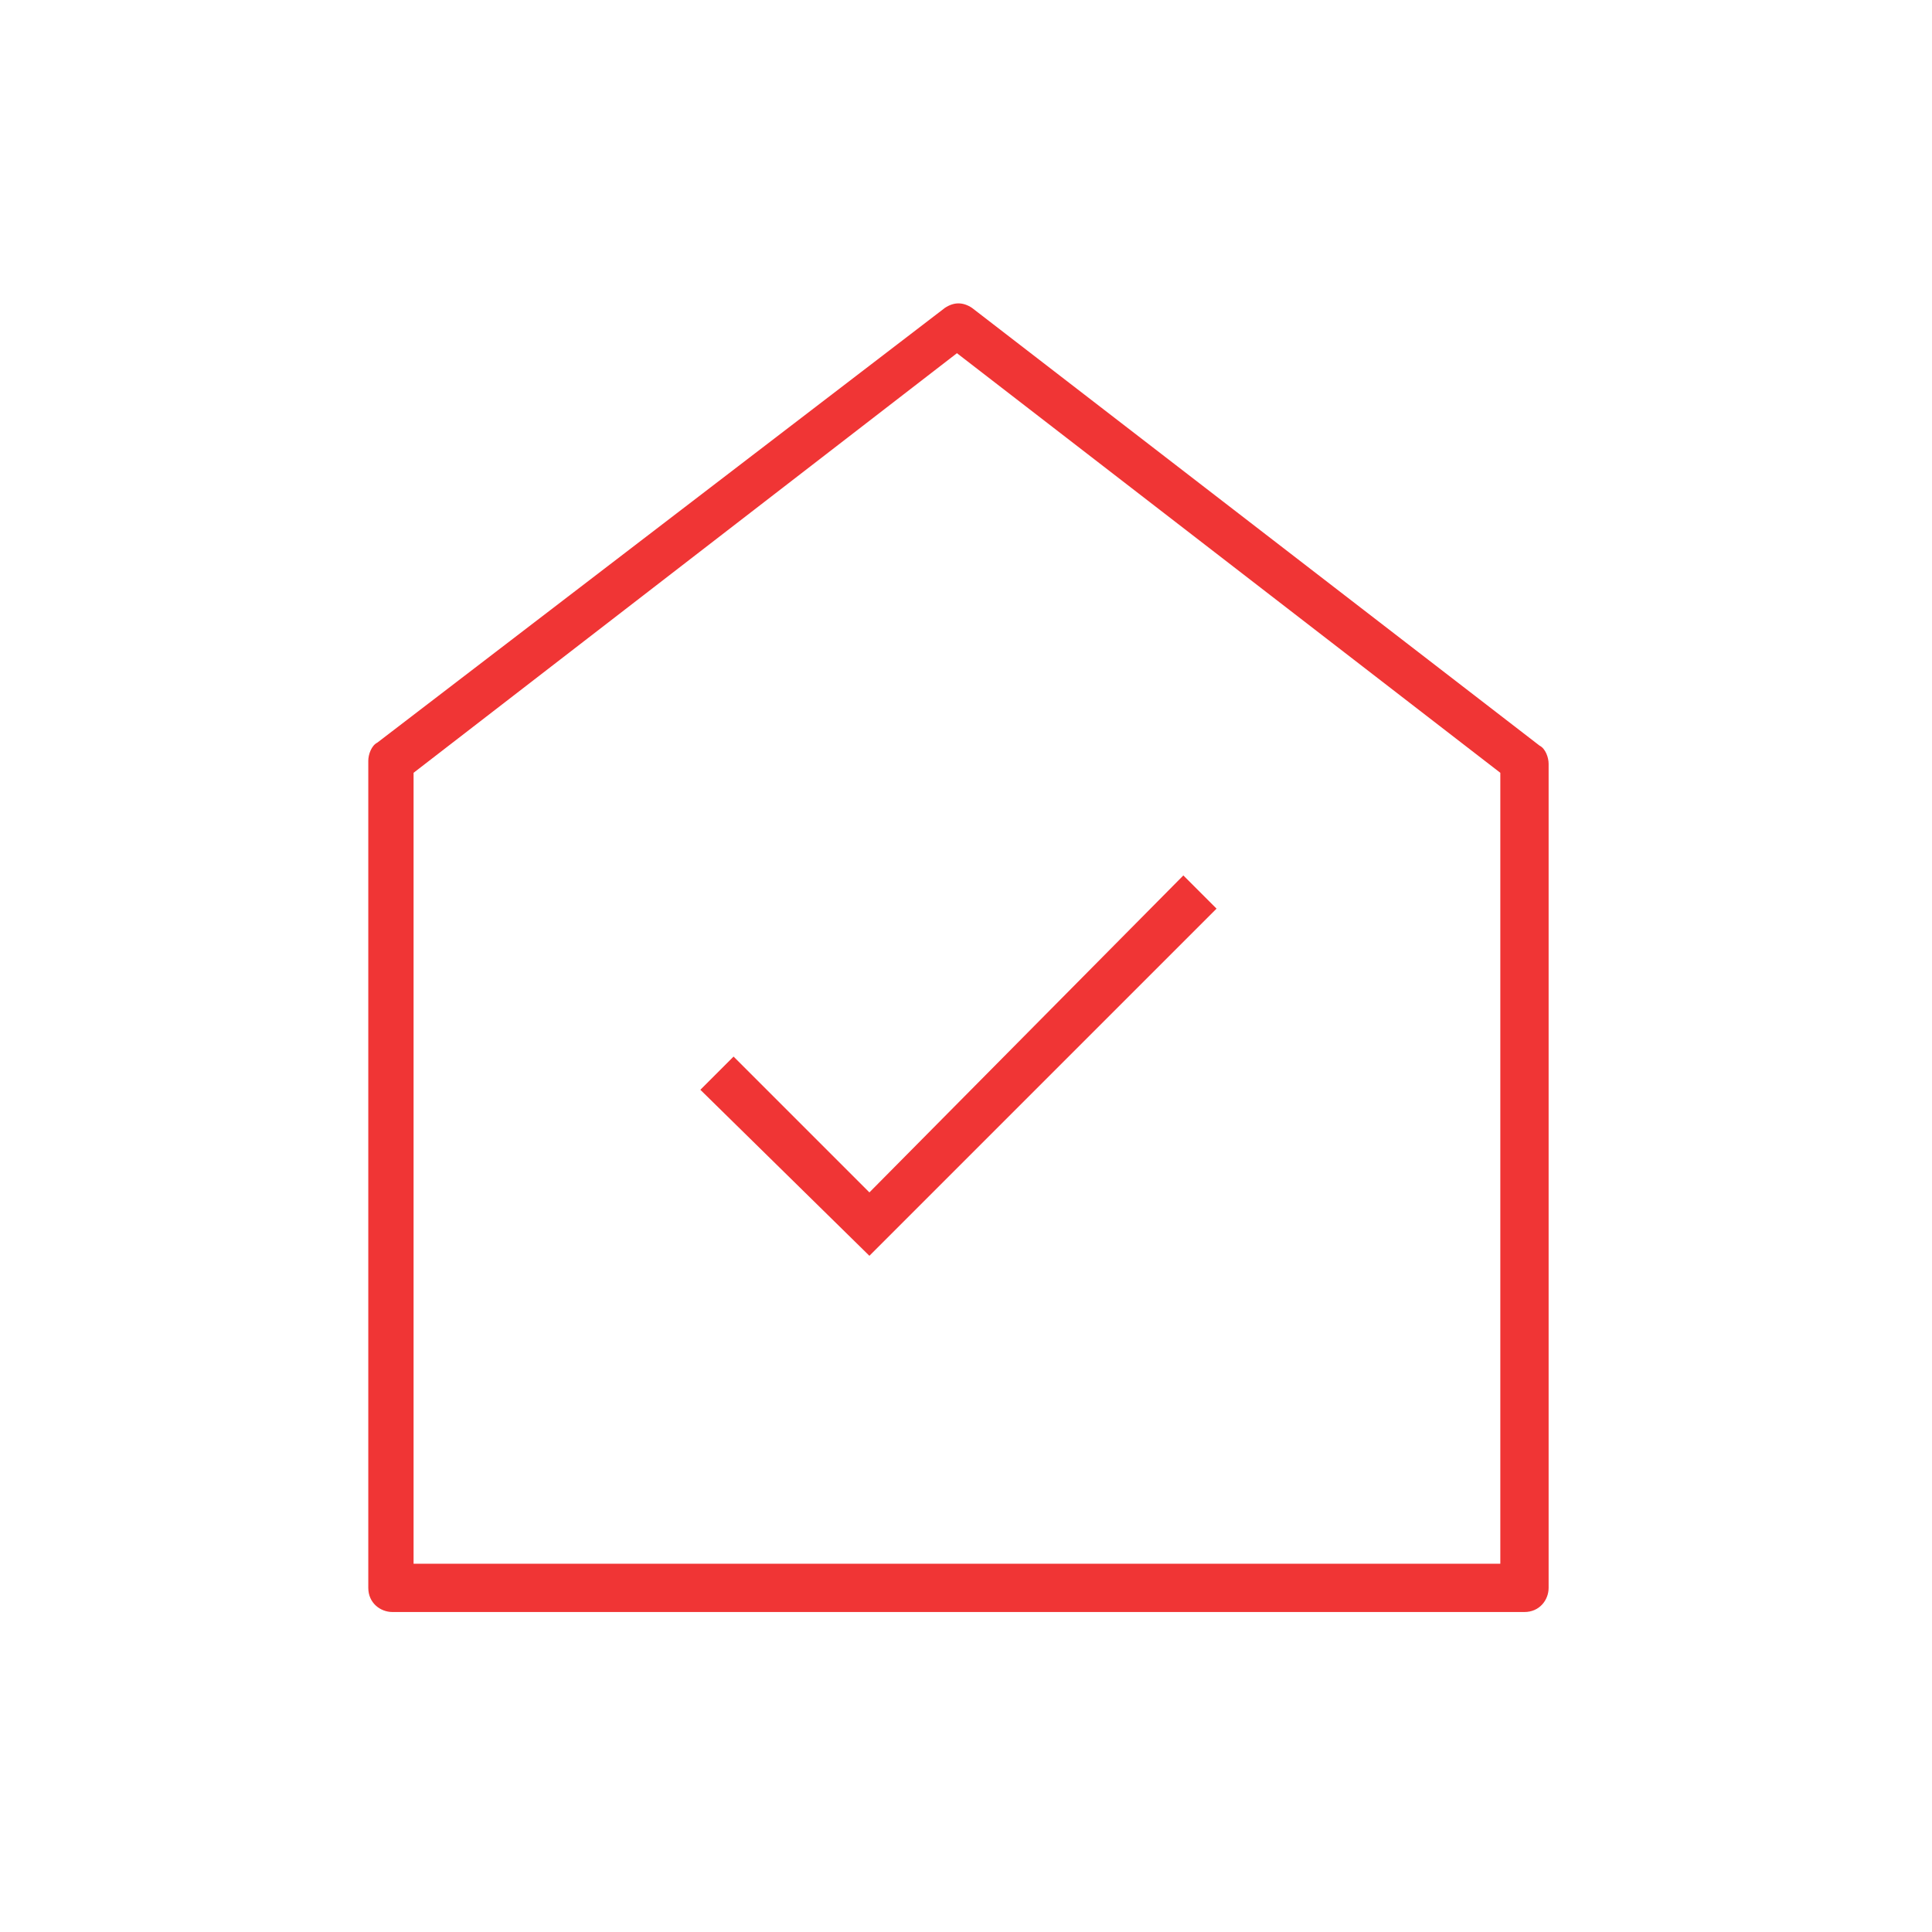 <?xml version="1.0" encoding="utf-8"?>
<!-- Generator: Adobe Illustrator 28.2.0, SVG Export Plug-In . SVG Version: 6.00 Build 0)  -->
<svg version="1.1" id="Ebene_1" xmlns="http://www.w3.org/2000/svg" xmlns:xlink="http://www.w3.org/1999/xlink" x="0px" y="0px"
	 viewBox="0 0 64 64" style="enable-background:new 0 0 64 64;" xml:space="preserve">
<style type="text/css">
	.st0{fill-rule:evenodd;clip-rule:evenodd;fill:#F03535;}
	.st1{fill:#F03535;}
</style>
<path class="st0" d="M31.3,10.2c0.3-0.2,0.6-0.2,0.9,0L51,24.7c0.2,0.1,0.3,0.4,0.3,0.6v27.3c0,0.4-0.3,0.8-0.8,0.8H13
	c-0.4,0-0.8-0.3-0.8-0.8V25.2c0-0.2,0.1-0.5,0.3-0.6L31.3,10.2z M13.7,25.6v26.2h36V25.6l-18-13.9L13.7,25.6z"/>
<polygon class="st1" points="28.8,41.6 23.2,36.1 24.3,35 28.8,39.5 39.2,29 40.3,30.1 "/>
</svg>
